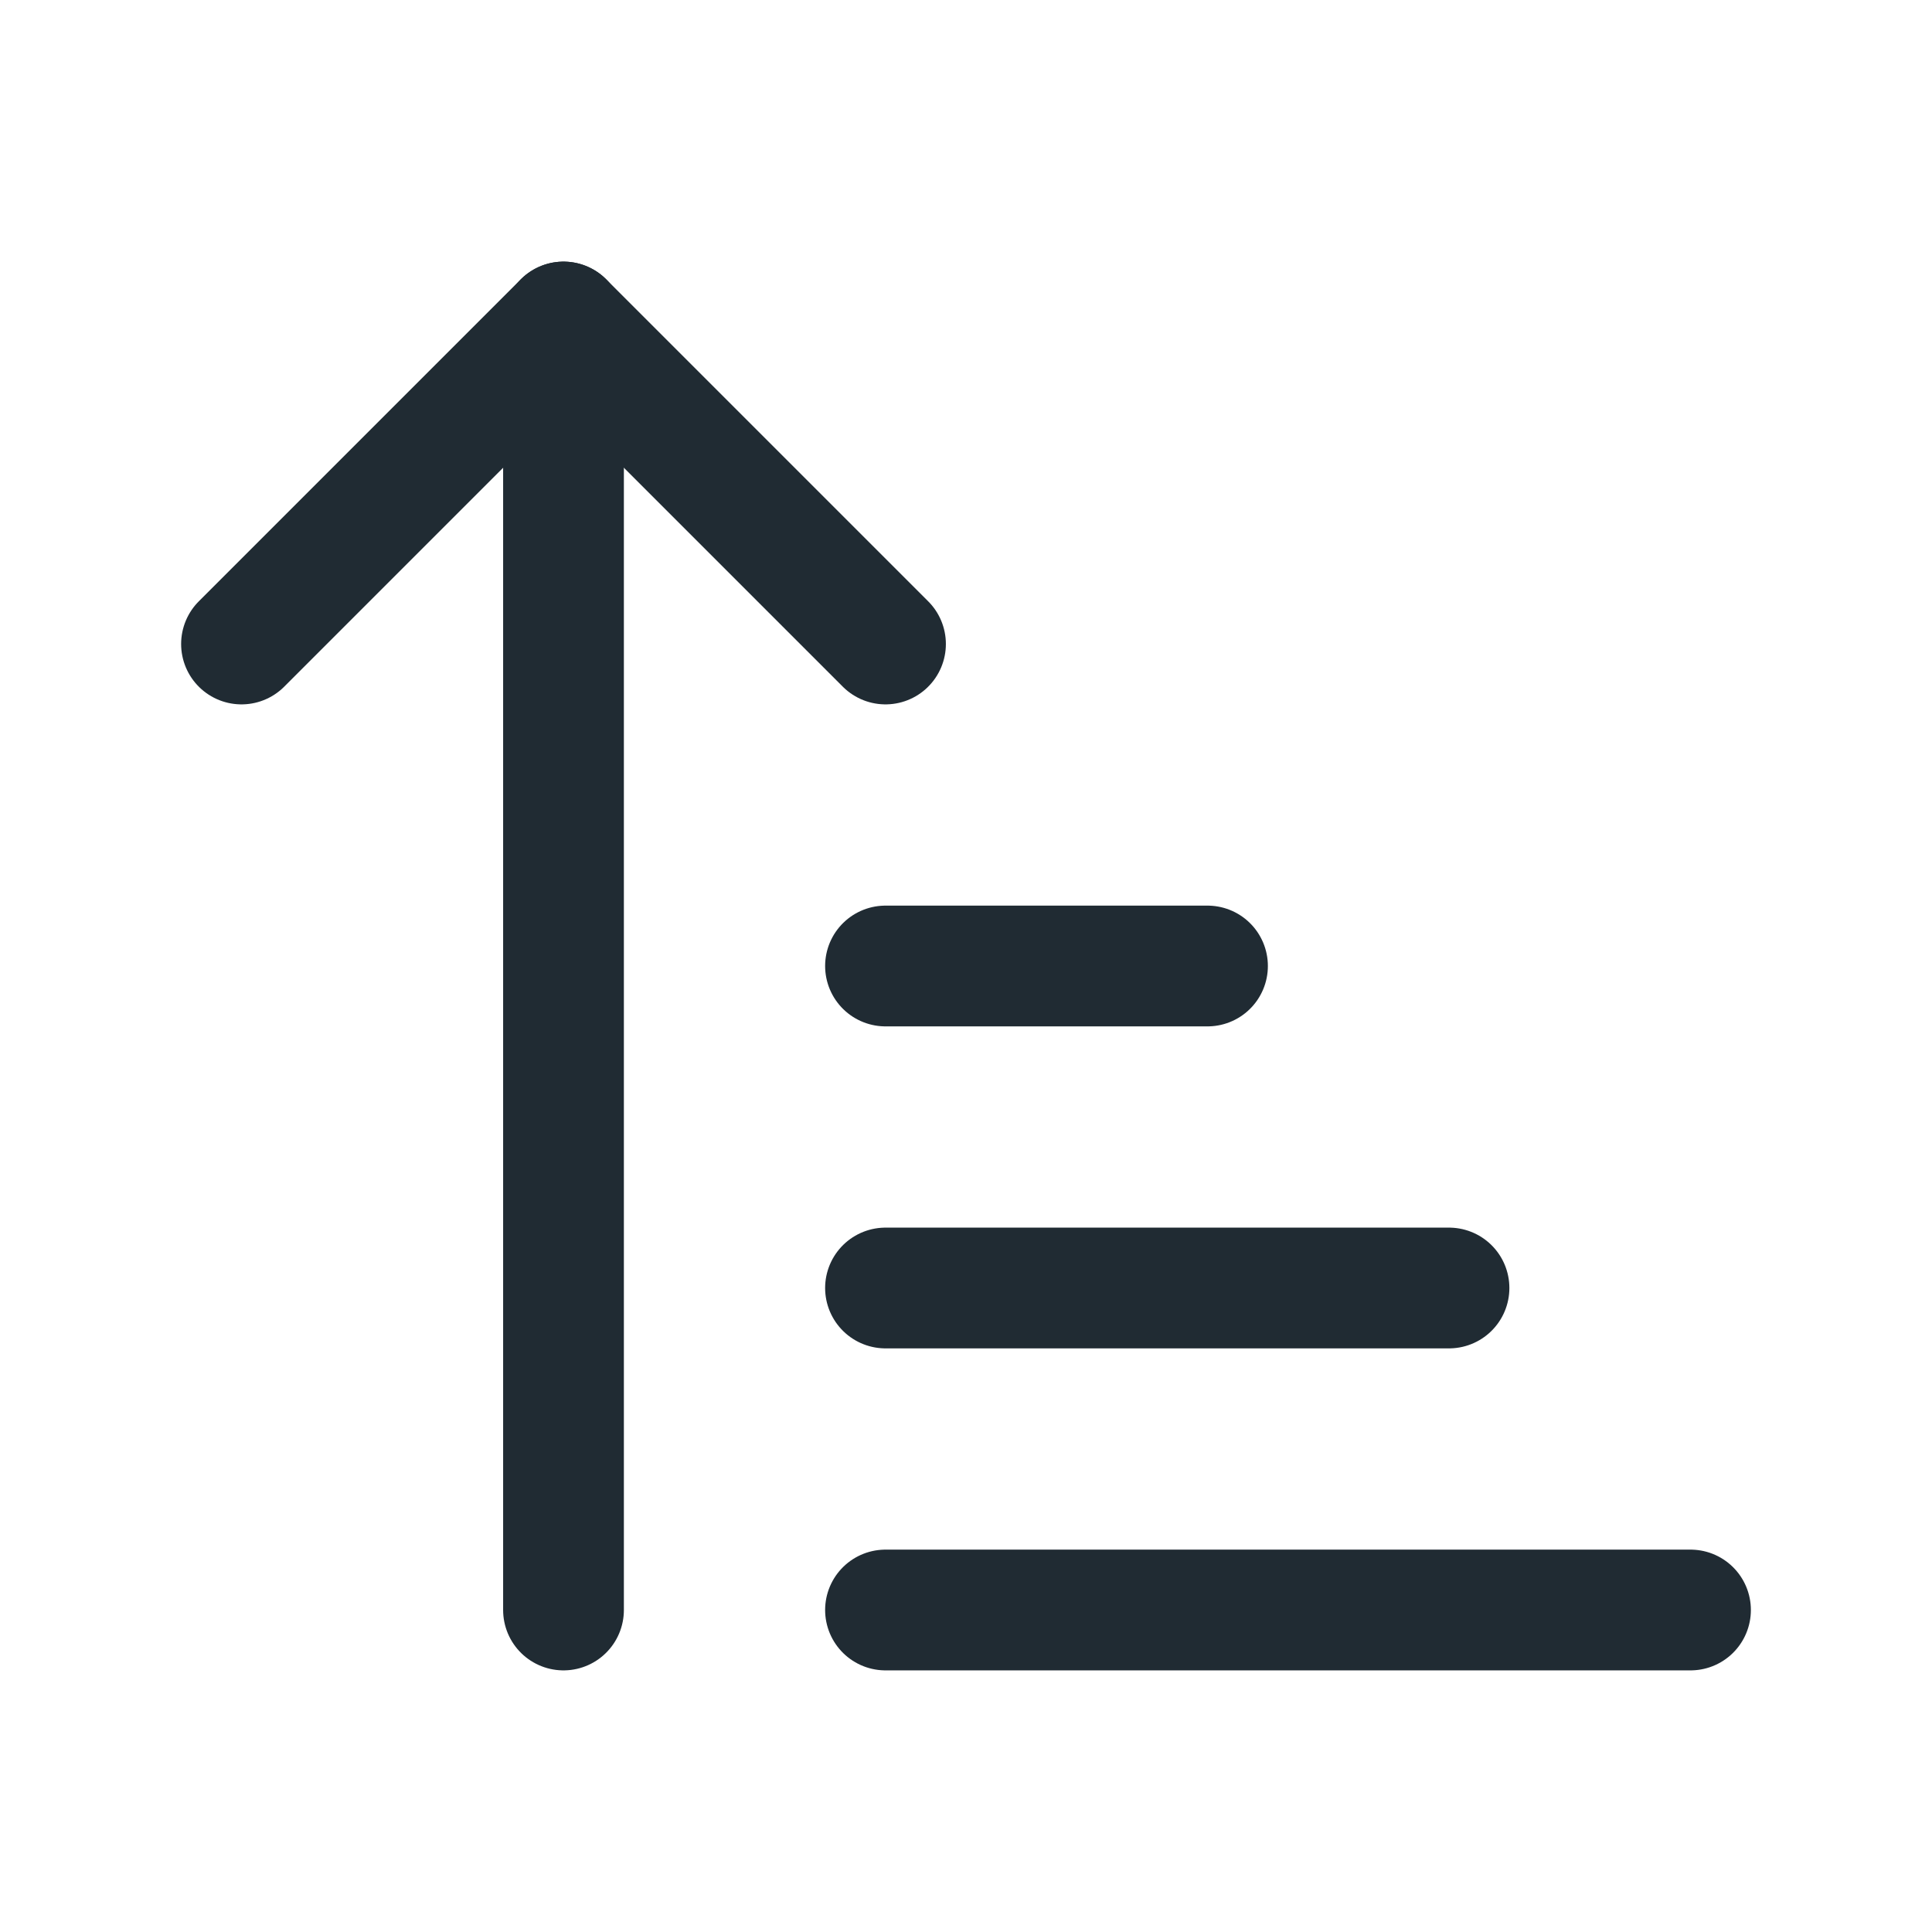 <svg width="48" height="48" viewBox="0 0 48 48" fill="none" xmlns="http://www.w3.org/2000/svg">
<path d="M6 16L14 8L22 16" stroke="#202B33" stroke-width="3" stroke-linecap="round" stroke-linejoin="round"/>
<path d="M14 8V40" stroke="#202B33" stroke-width="3" stroke-linecap="round" stroke-linejoin="round"/>
<path d="M22 24H30" stroke="#202B33" stroke-width="3" stroke-linecap="round" stroke-linejoin="round"/>
<path d="M22 32H36" stroke="#202B33" stroke-width="3" stroke-linecap="round" stroke-linejoin="round"/>
<path d="M22 40H42" stroke="#202B33" stroke-width="3" stroke-linecap="round" stroke-linejoin="round"/>
</svg>
